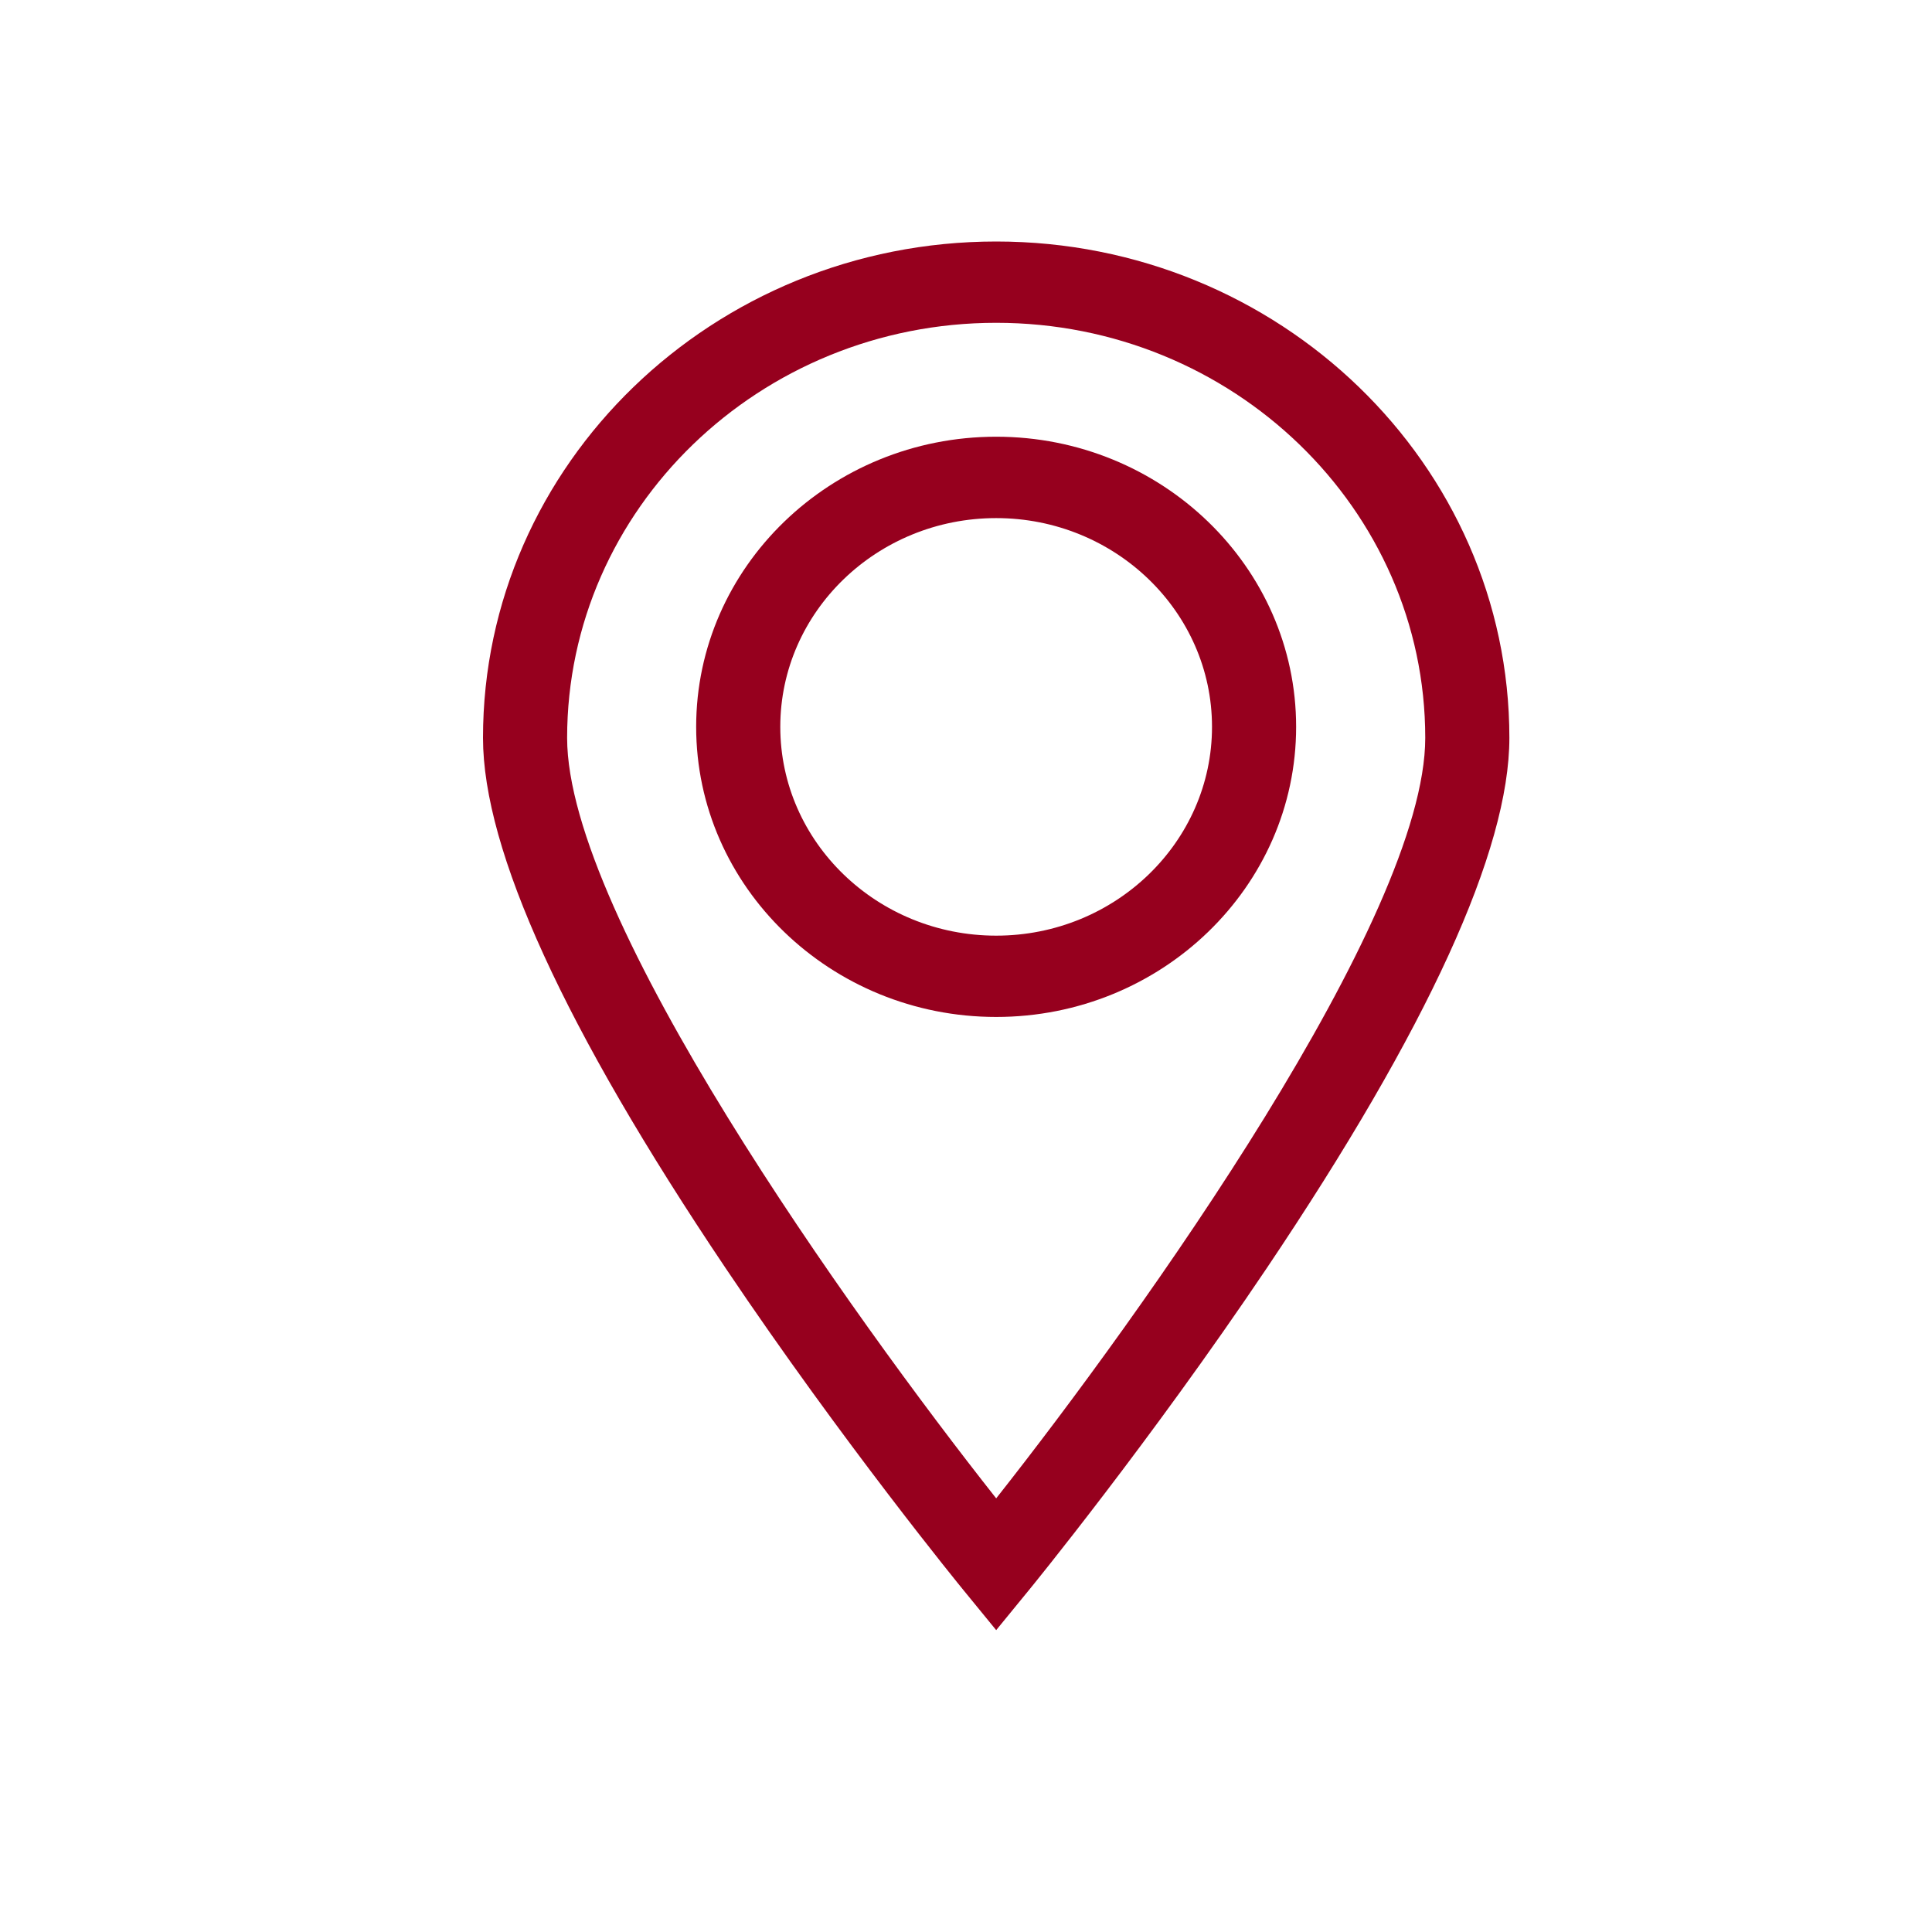 <?xml version="1.0" encoding="UTF-8"?> <svg xmlns="http://www.w3.org/2000/svg" width="24" height="24" viewBox="0 0 24 24" fill="none"><path d="M12.375 3C8.86 3 6 5.766 6 9.166C6 10.562 7.013 12.777 9.011 15.749C10.47 17.92 11.951 19.732 11.966 19.75L12.375 20.25L12.784 19.75C12.799 19.732 14.279 17.921 15.739 15.749C17.737 12.777 18.75 10.562 18.75 9.166C18.75 5.766 15.89 3 12.375 3ZM12.375 18.613C10.576 16.335 7.045 11.401 7.045 9.166C7.045 6.323 9.436 4.01 12.375 4.01C15.314 4.01 17.705 6.323 17.705 9.166C17.705 11.399 14.174 16.335 12.375 18.613Z" fill="#96001E"></path><path d="M12.375 5.425C10.32 5.425 8.648 7.042 8.648 9.029C8.648 11.016 10.32 12.633 12.375 12.633C14.429 12.633 16.101 11.016 16.101 9.029C16.101 7.042 14.429 5.425 12.375 5.425ZM12.375 11.623C10.896 11.623 9.693 10.46 9.693 9.029C9.693 7.599 10.896 6.436 12.375 6.436C13.853 6.436 15.056 7.599 15.056 9.029C15.056 10.46 13.853 11.623 12.375 11.623Z" fill="#96001E"></path></svg> 